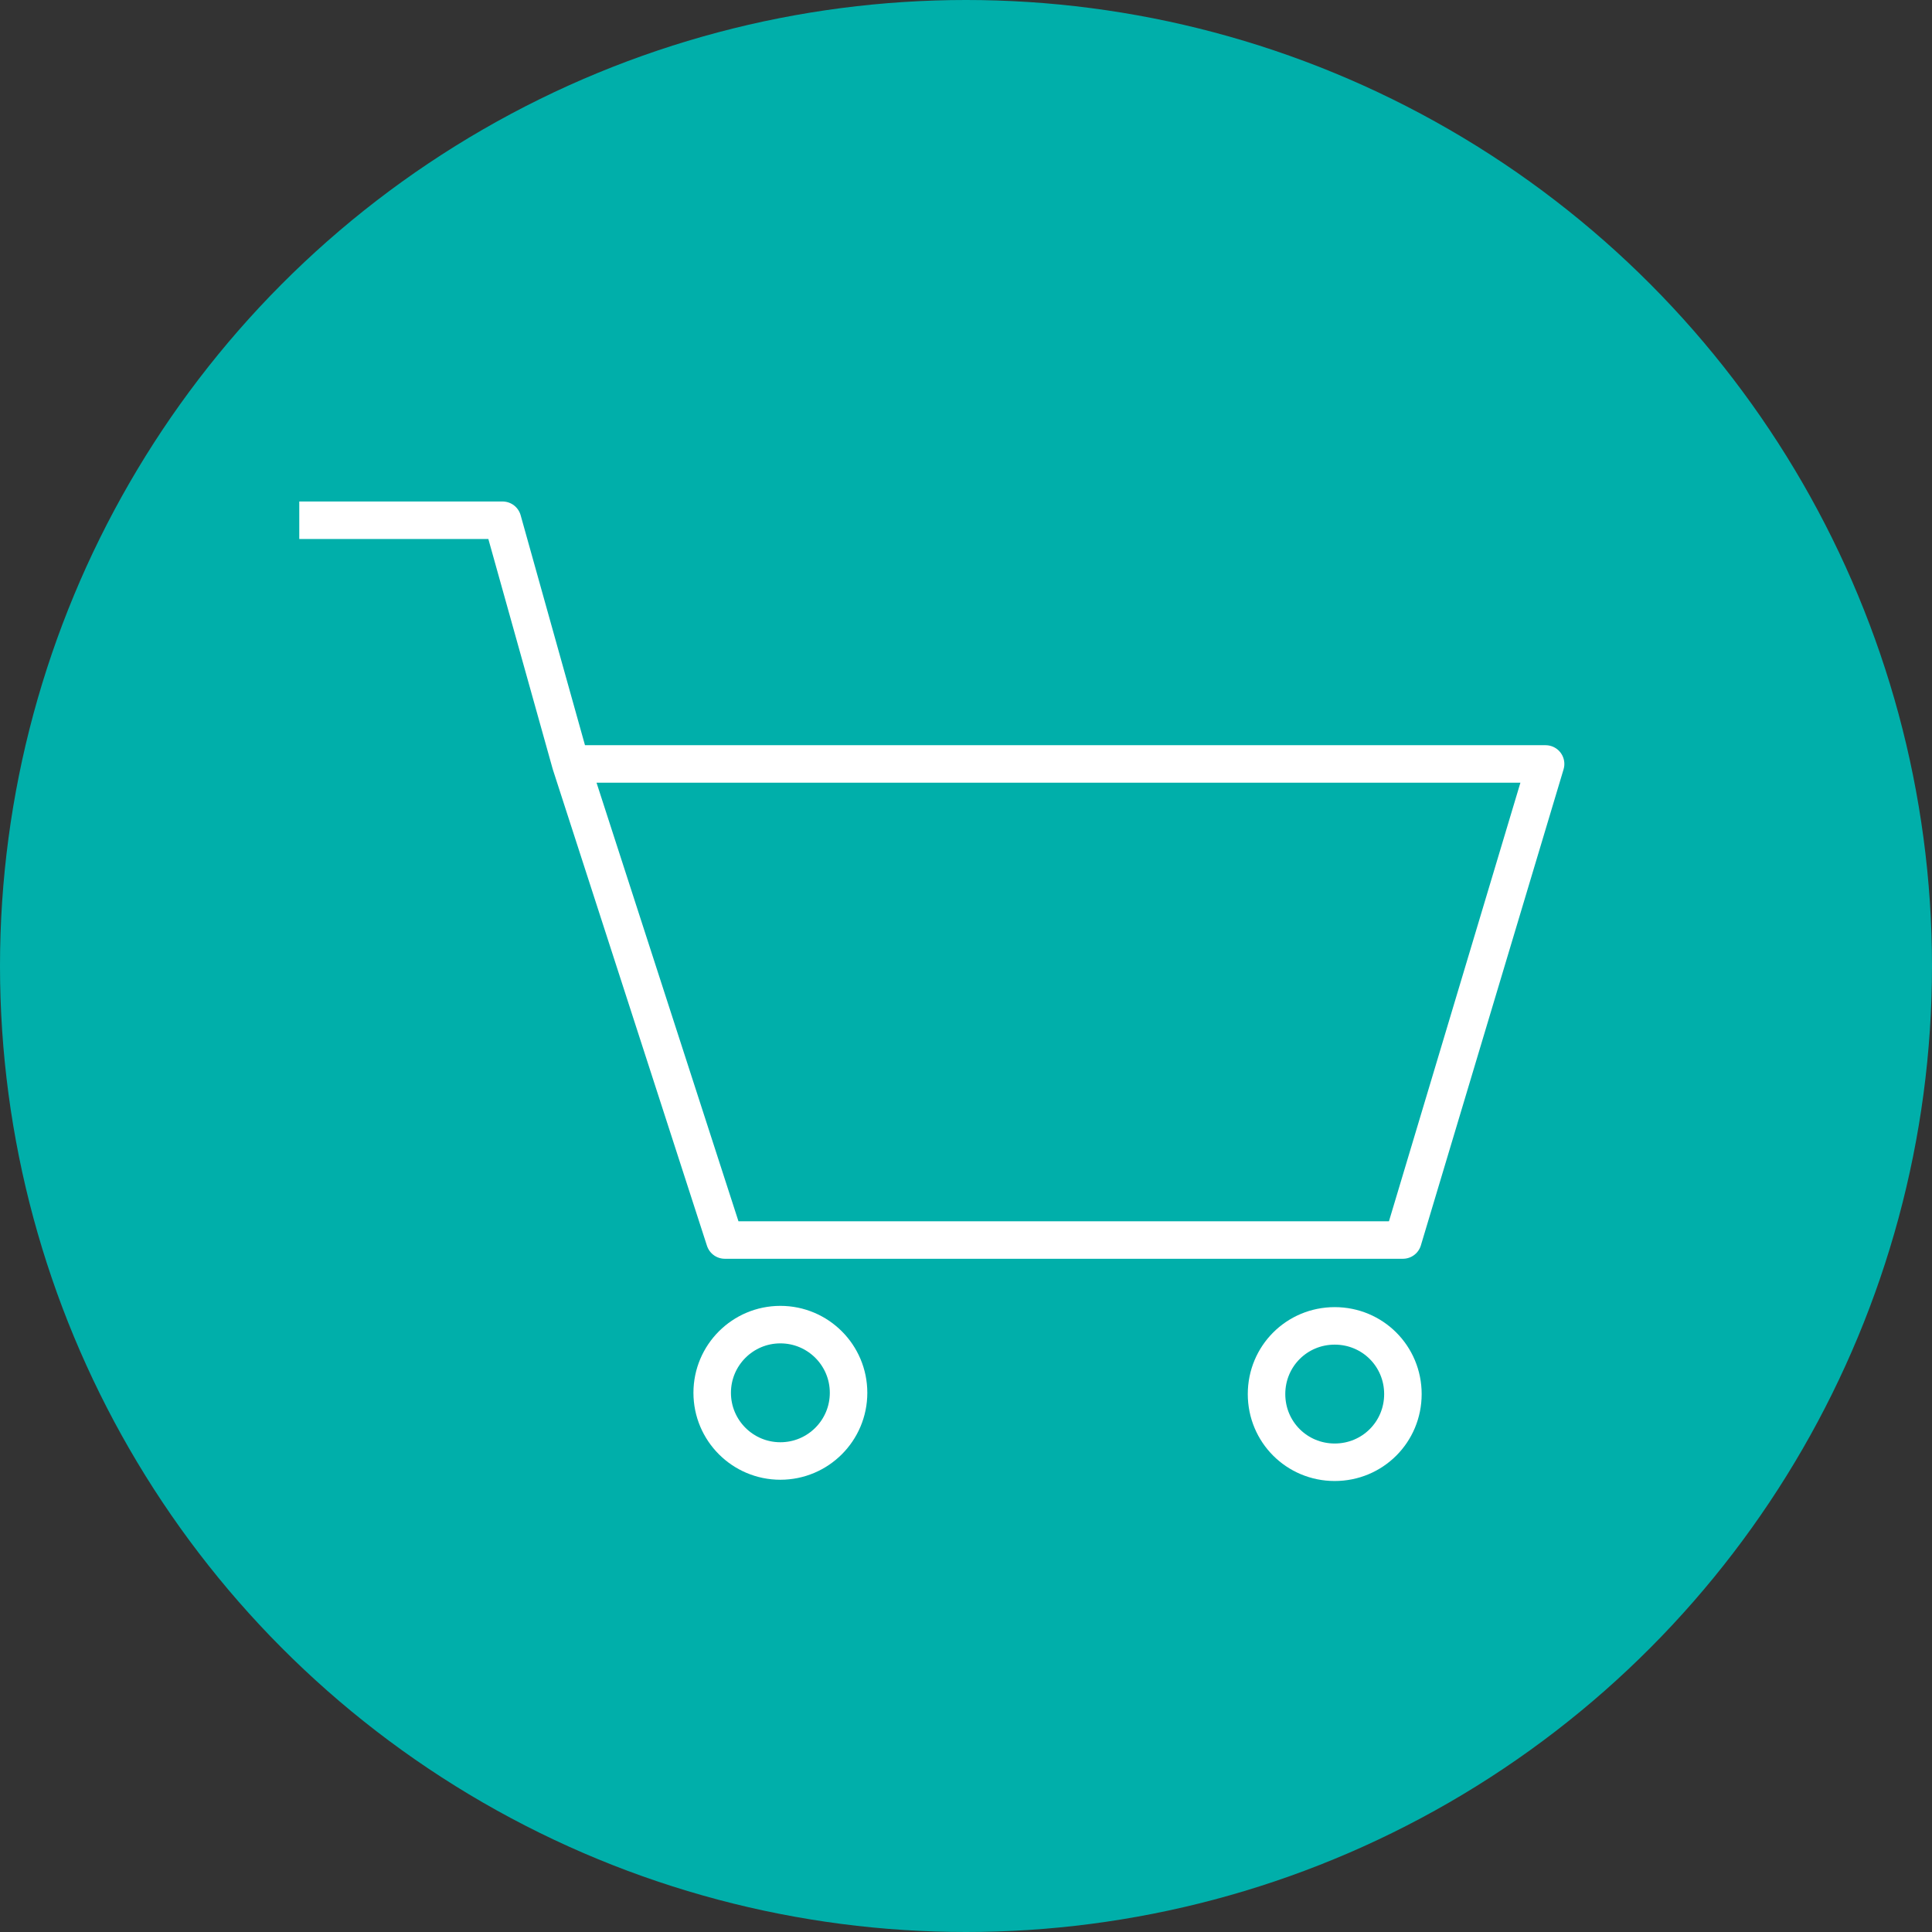 <?xml version="1.0" encoding="utf-8"?>
<!-- Generator: Adobe Illustrator 27.3.0, SVG Export Plug-In . SVG Version: 6.00 Build 0)  -->
<svg version="1.1" id="a" xmlns="http://www.w3.org/2000/svg" xmlns:xlink="http://www.w3.org/1999/xlink" x="0px" y="0px"
	 viewBox="0 0 153 153" style="enable-background:new 0 0 153 153;" xml:space="preserve">
<rect x="0" y="0" width="153" height="153" fill="#333333" stroke="none"/>
<style type="text/css">
	.st0{fill:#00AFAA;}
	.st1{fill:none;stroke:#FFFFFF;stroke-width:2.97;stroke-linejoin:round;}
</style>
<circle class="st0" cx="76.5" cy="76.5" r="76.5"/>
<g>
	<polyline class="st1" points="23.7,41.2 39.8,41.2 45.2,60.5 122.4,60.5 111.1,98.2 57.4,98.2 45.2,60.5 	"/>
	<circle class="st1" cx="61.8" cy="110.3" r="5.4"/>
	<path class="st1" d="M111.1,110.4c0,3-2.4,5.4-5.4,5.4s-5.4-2.4-5.4-5.4s2.4-5.4,5.4-5.4l0,0C108.7,105,111.1,107.4,111.1,110.4z"
		/>
</g>
</svg>
